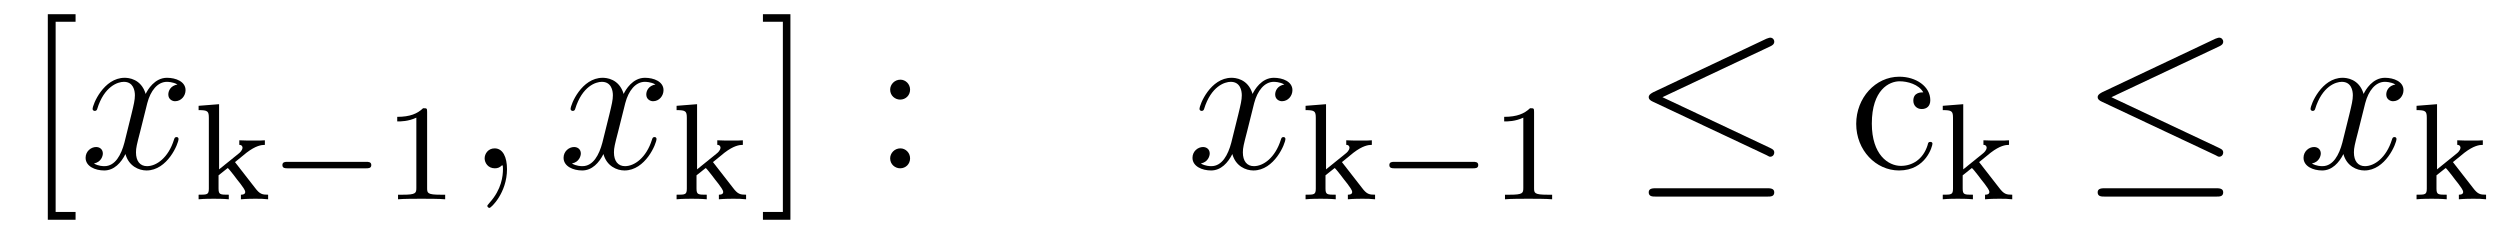 <?xml version='1.0'?>
<!-- This file was generated by dvisvgm 1.9.2 -->
<svg height='14pt' version='1.1' viewBox='0 -14 145 14' width='145pt' xmlns='http://www.w3.org/2000/svg' xmlns:xlink='http://www.w3.org/1999/xlink'>
<g id='page1'>
<g transform='matrix(1 0 0 1 -127 650)'>
<path d='M131.383 -651.254V-651.707H130.227V-662.738H131.383V-663.176H129.773V-651.254H131.383ZM131.637 -654.238' fill-rule='evenodd'/>
<path d='M137.293 -659.098C136.902 -659.035 136.762 -658.738 136.762 -658.52C136.762 -658.238 136.996 -658.129 137.152 -658.129C137.512 -658.129 137.762 -658.441 137.762 -658.77C137.762 -659.27 137.199 -659.488 136.684 -659.488C135.965 -659.488 135.559 -658.785 135.449 -658.551C135.184 -659.441 134.434 -659.488 134.23 -659.488C133.012 -659.488 132.371 -657.941 132.371 -657.676C132.371 -657.629 132.418 -657.566 132.496 -657.566C132.59 -657.566 132.621 -657.629 132.637 -657.676C133.043 -659.004 133.84 -659.254 134.184 -659.254C134.73 -659.254 134.824 -658.754 134.824 -658.473C134.824 -658.207 134.762 -657.941 134.621 -657.363L134.215 -655.723C134.027 -655.02 133.684 -654.363 133.059 -654.363C132.996 -654.363 132.699 -654.363 132.449 -654.519C132.871 -654.598 132.965 -654.957 132.965 -655.098C132.965 -655.332 132.793 -655.473 132.574 -655.473C132.277 -655.473 131.965 -655.223 131.965 -654.848C131.965 -654.348 132.527 -654.113 133.043 -654.113C133.621 -654.113 134.027 -654.566 134.277 -655.066C134.465 -654.363 135.059 -654.113 135.496 -654.113C136.715 -654.113 137.355 -655.676 137.355 -655.941C137.355 -656.004 137.309 -656.051 137.246 -656.051C137.137 -656.051 137.121 -655.988 137.09 -655.895C136.762 -654.848 136.074 -654.363 135.527 -654.363C135.121 -654.363 134.887 -654.66 134.887 -655.16C134.887 -655.426 134.934 -655.613 135.137 -656.394L135.543 -658.02C135.73 -658.738 136.137 -659.254 136.684 -659.254C136.699 -659.254 137.043 -659.254 137.293 -659.098ZM138.234 -654.238' fill-rule='evenodd'/>
<path d='M140.629 -654.598L141.301 -655.145C141.832 -655.551 142.16 -655.598 142.363 -655.598V-655.863C142.176 -655.848 142.066 -655.848 141.738 -655.848C141.348 -655.848 141.238 -655.848 140.879 -655.863V-655.598C141.035 -655.598 141.066 -655.488 141.066 -655.441C141.066 -655.285 140.91 -655.145 140.848 -655.098L139.707 -654.176V-657.957L138.519 -657.863V-657.613C139.051 -657.613 139.113 -657.551 139.113 -657.16V-653.066C139.113 -652.707 139.02 -652.707 138.519 -652.707V-652.441C138.832 -652.473 139.254 -652.473 139.395 -652.473C139.551 -652.473 139.957 -652.473 140.27 -652.441V-652.707C139.77 -652.707 139.676 -652.707 139.676 -653.066V-653.832L140.207 -654.254C140.238 -654.254 140.441 -653.988 140.566 -653.832C140.691 -653.66 140.816 -653.504 140.941 -653.348C141.051 -653.191 141.223 -652.988 141.223 -652.863C141.223 -652.723 141.066 -652.707 140.973 -652.707V-652.441C141.316 -652.473 141.676 -652.473 141.801 -652.473C142.113 -652.473 142.269 -652.473 142.551 -652.441V-652.707C142.207 -652.707 142.066 -652.738 141.785 -653.113L140.629 -654.598ZM142.676 -652.441' fill-rule='evenodd'/>
<path d='M148.238 -654.238C148.363 -654.238 148.535 -654.238 148.535 -654.426C148.535 -654.613 148.363 -654.613 148.238 -654.613H143.676C143.551 -654.613 143.379 -654.613 143.379 -654.426C143.379 -654.238 143.551 -654.238 143.676 -654.238H148.238ZM149.273 -652.441' fill-rule='evenodd'/>
<path d='M151.773 -657.504C151.773 -657.723 151.758 -657.723 151.539 -657.723C151.211 -657.41 150.789 -657.223 150.039 -657.223V-656.957C150.258 -656.957 150.68 -656.957 151.148 -657.176V-653.098C151.148 -652.801 151.117 -652.707 150.367 -652.707H150.086V-652.441C150.414 -652.473 151.086 -652.473 151.445 -652.473C151.805 -652.473 152.492 -652.473 152.82 -652.441V-652.707H152.555C151.789 -652.707 151.773 -652.801 151.773 -653.098V-657.504ZM153.473 -652.441' fill-rule='evenodd'/>
<path d='M156.406 -654.191C156.406 -654.879 156.172 -655.395 155.688 -655.395C155.313 -655.395 155.109 -655.082 155.109 -654.816C155.109 -654.566 155.297 -654.238 155.703 -654.238C155.859 -654.238 155.984 -654.285 156.094 -654.395C156.109 -654.41 156.125 -654.41 156.141 -654.41C156.172 -654.41 156.172 -654.254 156.172 -654.191C156.172 -653.801 156.094 -653.019 155.406 -652.254C155.266 -652.098 155.266 -652.082 155.266 -652.051C155.266 -652.004 155.328 -651.941 155.391 -651.941C155.484 -651.941 156.406 -652.816 156.406 -654.191ZM157.316 -654.238' fill-rule='evenodd'/>
<path d='M165.016 -659.098C164.625 -659.035 164.484 -658.738 164.484 -658.52C164.484 -658.238 164.719 -658.129 164.875 -658.129C165.234 -658.129 165.484 -658.441 165.484 -658.77C165.484 -659.27 164.922 -659.488 164.406 -659.488C163.688 -659.488 163.281 -658.785 163.172 -658.551C162.906 -659.441 162.156 -659.488 161.953 -659.488C160.734 -659.488 160.094 -657.941 160.094 -657.676C160.094 -657.629 160.141 -657.566 160.219 -657.566C160.313 -657.566 160.344 -657.629 160.359 -657.676C160.766 -659.004 161.562 -659.254 161.906 -659.254C162.453 -659.254 162.547 -658.754 162.547 -658.473C162.547 -658.207 162.484 -657.941 162.344 -657.363L161.937 -655.723C161.75 -655.02 161.406 -654.363 160.781 -654.363C160.719 -654.363 160.422 -654.363 160.172 -654.519C160.594 -654.598 160.688 -654.957 160.688 -655.098C160.688 -655.332 160.516 -655.473 160.297 -655.473C160 -655.473 159.687 -655.223 159.687 -654.848C159.687 -654.348 160.25 -654.113 160.766 -654.113C161.344 -654.113 161.75 -654.566 162 -655.066C162.188 -654.363 162.781 -654.113 163.219 -654.113C164.438 -654.113 165.078 -655.676 165.078 -655.941C165.078 -656.004 165.031 -656.051 164.969 -656.051C164.859 -656.051 164.844 -655.988 164.813 -655.895C164.484 -654.848 163.797 -654.363 163.25 -654.363C162.844 -654.363 162.609 -654.66 162.609 -655.16C162.609 -655.426 162.656 -655.613 162.859 -656.394L163.266 -658.02C163.453 -658.738 163.859 -659.254 164.406 -659.254C164.422 -659.254 164.766 -659.254 165.016 -659.098ZM165.957 -654.238' fill-rule='evenodd'/>
<path d='M168.352 -654.598L169.023 -655.145C169.555 -655.551 169.883 -655.598 170.086 -655.598V-655.863C169.898 -655.848 169.789 -655.848 169.461 -655.848C169.07 -655.848 168.961 -655.848 168.602 -655.863V-655.598C168.758 -655.598 168.789 -655.488 168.789 -655.441C168.789 -655.285 168.633 -655.145 168.57 -655.098L167.43 -654.176V-657.957L166.242 -657.863V-657.613C166.773 -657.613 166.836 -657.551 166.836 -657.16V-653.066C166.836 -652.707 166.742 -652.707 166.242 -652.707V-652.441C166.555 -652.473 166.977 -652.473 167.117 -652.473C167.273 -652.473 167.68 -652.473 167.992 -652.441V-652.707C167.492 -652.707 167.398 -652.707 167.398 -653.066V-653.832L167.93 -654.254C167.961 -654.254 168.164 -653.988 168.289 -653.832C168.414 -653.66 168.539 -653.504 168.664 -653.348C168.773 -653.191 168.945 -652.988 168.945 -652.863C168.945 -652.723 168.789 -652.707 168.695 -652.707V-652.441C169.039 -652.473 169.398 -652.473 169.523 -652.473C169.836 -652.473 169.992 -652.473 170.273 -652.441V-652.707C169.93 -652.707 169.789 -652.738 169.508 -653.113L168.352 -654.598ZM170.398 -652.441' fill-rule='evenodd'/>
<path d='M172.844 -663.176H171.25V-662.738H172.406V-651.707H171.25V-651.254H172.844V-663.176ZM174.238 -654.238' fill-rule='evenodd'/>
<path d='M179.785 -658.801C179.785 -659.129 179.52 -659.379 179.223 -659.379C178.879 -659.379 178.629 -659.098 178.629 -658.801C178.629 -658.441 178.926 -658.223 179.207 -658.223C179.535 -658.223 179.785 -658.473 179.785 -658.801ZM179.785 -654.816C179.785 -655.145 179.52 -655.395 179.223 -655.395C178.879 -655.395 178.629 -655.113 178.629 -654.816C178.629 -654.457 178.926 -654.238 179.207 -654.238C179.535 -654.238 179.785 -654.488 179.785 -654.816ZM180.836 -654.238' fill-rule='evenodd'/>
<path d='M201.492 -659.098C201.102 -659.035 200.96 -658.738 200.96 -658.52C200.96 -658.238 201.196 -658.129 201.352 -658.129C201.71 -658.129 201.961 -658.441 201.961 -658.77C201.961 -659.27 201.398 -659.488 200.882 -659.488C200.164 -659.488 199.758 -658.785 199.649 -658.551C199.382 -659.441 198.632 -659.488 198.43 -659.488C197.21 -659.488 196.571 -657.941 196.571 -657.676C196.571 -657.629 196.618 -657.566 196.696 -657.566C196.789 -657.566 196.82 -657.629 196.836 -657.676C197.242 -659.004 198.04 -659.254 198.383 -659.254C198.93 -659.254 199.024 -658.754 199.024 -658.473C199.024 -658.207 198.961 -657.941 198.821 -657.363L198.414 -655.723C198.227 -655.02 197.882 -654.363 197.258 -654.363C197.195 -654.363 196.898 -654.363 196.649 -654.519C197.07 -654.598 197.164 -654.957 197.164 -655.098C197.164 -655.332 196.992 -655.473 196.774 -655.473C196.476 -655.473 196.164 -655.223 196.164 -654.848C196.164 -654.348 196.727 -654.113 197.242 -654.113C197.82 -654.113 198.227 -654.566 198.476 -655.066C198.664 -654.363 199.258 -654.113 199.696 -654.113C200.914 -654.113 201.554 -655.676 201.554 -655.941C201.554 -656.004 201.508 -656.051 201.445 -656.051C201.336 -656.051 201.32 -655.988 201.289 -655.895C200.96 -654.848 200.274 -654.363 199.727 -654.363C199.32 -654.363 199.086 -654.66 199.086 -655.16C199.086 -655.426 199.133 -655.613 199.336 -656.394L199.742 -658.02C199.93 -658.738 200.336 -659.254 200.882 -659.254C200.898 -659.254 201.242 -659.254 201.492 -659.098ZM202.434 -654.238' fill-rule='evenodd'/>
<path d='M204.832 -654.598L205.504 -655.145C206.035 -655.551 206.363 -655.598 206.567 -655.598V-655.863C206.378 -655.848 206.269 -655.848 205.942 -655.848C205.55 -655.848 205.441 -655.848 205.082 -655.863V-655.598C205.238 -655.598 205.27 -655.488 205.27 -655.441C205.27 -655.285 205.114 -655.145 205.051 -655.098L203.91 -654.176V-657.957L202.723 -657.863V-657.613C203.254 -657.613 203.316 -657.551 203.316 -657.16V-653.066C203.316 -652.707 203.222 -652.707 202.723 -652.707V-652.441C203.035 -652.473 203.458 -652.473 203.598 -652.473C203.754 -652.473 204.16 -652.473 204.473 -652.441V-652.707C203.972 -652.707 203.879 -652.707 203.879 -653.066V-653.832L204.41 -654.254C204.442 -654.254 204.644 -653.988 204.769 -653.832C204.894 -653.66 205.02 -653.504 205.145 -653.348C205.254 -653.191 205.426 -652.988 205.426 -652.863C205.426 -652.723 205.27 -652.707 205.176 -652.707V-652.441C205.519 -652.473 205.879 -652.473 206.004 -652.473C206.316 -652.473 206.473 -652.473 206.754 -652.441V-652.707C206.41 -652.707 206.269 -652.738 205.988 -653.113L204.832 -654.598ZM206.879 -652.441' fill-rule='evenodd'/>
<path d='M212.442 -654.238C212.567 -654.238 212.738 -654.238 212.738 -654.426C212.738 -654.613 212.567 -654.613 212.442 -654.613H207.878C207.754 -654.613 207.582 -654.613 207.582 -654.426C207.582 -654.238 207.754 -654.238 207.878 -654.238H212.442ZM213.476 -652.441' fill-rule='evenodd'/>
<path d='M215.976 -657.504C215.976 -657.723 215.96 -657.723 215.742 -657.723C215.414 -657.41 214.992 -657.223 214.242 -657.223V-656.957C214.46 -656.957 214.883 -656.957 215.352 -657.176V-653.098C215.352 -652.801 215.321 -652.707 214.571 -652.707H214.289V-652.441C214.618 -652.473 215.29 -652.473 215.648 -652.473C216.008 -652.473 216.695 -652.473 217.024 -652.441V-652.707H216.758C215.992 -652.707 215.976 -652.801 215.976 -653.098V-657.504ZM217.675 -652.441' fill-rule='evenodd'/>
<path d='M229.687 -661.316C229.812 -661.379 229.907 -661.441 229.907 -661.582C229.907 -661.707 229.812 -661.816 229.672 -661.816C229.609 -661.816 229.516 -661.77 229.453 -661.754L222.875 -658.644C222.672 -658.535 222.625 -658.457 222.625 -658.363C222.625 -658.254 222.703 -658.176 222.875 -658.098L229.453 -655.004C229.609 -654.91 229.64 -654.91 229.672 -654.91C229.812 -654.91 229.907 -655.02 229.907 -655.16C229.907 -655.269 229.859 -655.332 229.656 -655.426L223.422 -658.363L229.687 -661.316ZM229.5 -652.598C229.703 -652.598 229.907 -652.598 229.907 -652.848C229.907 -653.082 229.656 -653.082 229.484 -653.082H223.062C222.875 -653.082 222.625 -653.082 222.625 -652.848C222.625 -652.598 222.844 -652.598 223.046 -652.598H229.5ZM230.879 -654.238' fill-rule='evenodd'/>
<path d='M238.55 -658.644C238.41 -658.644 237.973 -658.644 237.973 -658.16C237.973 -657.879 238.176 -657.676 238.457 -657.676C238.739 -657.676 238.957 -657.832 238.957 -658.191C238.957 -658.988 238.129 -659.551 237.16 -659.551C235.77 -659.551 234.66 -658.316 234.66 -656.816C234.66 -655.285 235.801 -654.113 237.144 -654.113C238.723 -654.113 239.082 -655.551 239.082 -655.66C239.082 -655.77 238.988 -655.77 238.957 -655.77C238.848 -655.77 238.832 -655.723 238.801 -655.582C238.535 -654.738 237.894 -654.379 237.254 -654.379C236.52 -654.379 235.566 -655.02 235.566 -656.832C235.566 -658.801 236.582 -659.285 237.175 -659.285C237.629 -659.285 238.285 -659.113 238.55 -658.644ZM239.394 -654.238' fill-rule='evenodd'/>
<path d='M241.789 -654.598L242.461 -655.145C242.992 -655.551 243.32 -655.598 243.523 -655.598V-655.863C243.336 -655.848 243.227 -655.848 242.898 -655.848C242.508 -655.848 242.399 -655.848 242.039 -655.863V-655.598C242.195 -655.598 242.226 -655.488 242.226 -655.441C242.226 -655.285 242.07 -655.145 242.008 -655.098L240.868 -654.176V-657.957L239.68 -657.863V-657.613C240.211 -657.613 240.274 -657.551 240.274 -657.16V-653.066C240.274 -652.707 240.18 -652.707 239.68 -652.707V-652.441C239.992 -652.473 240.414 -652.473 240.554 -652.473C240.71 -652.473 241.117 -652.473 241.429 -652.441V-652.707C240.93 -652.707 240.836 -652.707 240.836 -653.066V-653.832L241.367 -654.254C241.398 -654.254 241.602 -653.988 241.727 -653.832C241.852 -653.66 241.976 -653.504 242.101 -653.348C242.21 -653.191 242.383 -652.988 242.383 -652.863C242.383 -652.723 242.226 -652.707 242.132 -652.707V-652.441C242.477 -652.473 242.836 -652.473 242.96 -652.473C243.274 -652.473 243.43 -652.473 243.71 -652.441V-652.707C243.367 -652.707 243.227 -652.738 242.945 -653.113L241.789 -654.598ZM243.836 -652.441' fill-rule='evenodd'/>
<path d='M255.726 -661.316C255.852 -661.379 255.946 -661.441 255.946 -661.582C255.946 -661.707 255.852 -661.816 255.71 -661.816C255.648 -661.816 255.554 -661.77 255.492 -661.754L248.914 -658.644C248.711 -658.535 248.664 -658.457 248.664 -658.363C248.664 -658.254 248.742 -658.176 248.914 -658.098L255.492 -655.004C255.648 -654.91 255.679 -654.91 255.71 -654.91C255.852 -654.91 255.946 -655.02 255.946 -655.16C255.946 -655.269 255.899 -655.332 255.695 -655.426L249.461 -658.363L255.726 -661.316ZM255.539 -652.598C255.742 -652.598 255.946 -652.598 255.946 -652.848C255.946 -653.082 255.695 -653.082 255.523 -653.082H249.102C248.914 -653.082 248.664 -653.082 248.664 -652.848C248.664 -652.598 248.882 -652.598 249.086 -652.598H255.539ZM256.918 -654.238' fill-rule='evenodd'/>
<path d='M265.933 -659.098C265.543 -659.035 265.403 -658.738 265.403 -658.52C265.403 -658.238 265.637 -658.129 265.793 -658.129C266.153 -658.129 266.402 -658.441 266.402 -658.77C266.402 -659.27 265.84 -659.488 265.325 -659.488C264.606 -659.488 264.199 -658.785 264.09 -658.551C263.825 -659.441 263.075 -659.488 262.871 -659.488C261.653 -659.488 261.012 -657.941 261.012 -657.676C261.012 -657.629 261.059 -657.566 261.137 -657.566C261.23 -657.566 261.262 -657.629 261.277 -657.676C261.684 -659.004 262.481 -659.254 262.824 -659.254C263.371 -659.254 263.465 -658.754 263.465 -658.473C263.465 -658.207 263.402 -657.941 263.262 -657.363L262.855 -655.723C262.668 -655.02 262.325 -654.363 261.7 -654.363C261.637 -654.363 261.34 -654.363 261.09 -654.519C261.511 -654.598 261.606 -654.957 261.606 -655.098C261.606 -655.332 261.433 -655.473 261.215 -655.473C260.918 -655.473 260.605 -655.223 260.605 -654.848C260.605 -654.348 261.168 -654.113 261.684 -654.113C262.261 -654.113 262.668 -654.566 262.918 -655.066C263.106 -654.363 263.699 -654.113 264.137 -654.113C265.356 -654.113 265.996 -655.676 265.996 -655.941C265.996 -656.004 265.949 -656.051 265.886 -656.051C265.777 -656.051 265.762 -655.988 265.73 -655.895C265.403 -654.848 264.715 -654.363 264.168 -654.363C263.761 -654.363 263.527 -654.66 263.527 -655.16C263.527 -655.426 263.574 -655.613 263.777 -656.394L264.184 -658.02C264.371 -658.738 264.778 -659.254 265.325 -659.254C265.34 -659.254 265.684 -659.254 265.933 -659.098ZM266.875 -654.238' fill-rule='evenodd'/>
<path d='M269.269 -654.598L269.941 -655.145C270.473 -655.551 270.8 -655.598 271.004 -655.598V-655.863C270.816 -655.848 270.707 -655.848 270.379 -655.848C269.988 -655.848 269.879 -655.848 269.52 -655.863V-655.598C269.676 -655.598 269.707 -655.488 269.707 -655.441C269.707 -655.285 269.551 -655.145 269.489 -655.098L268.348 -654.176V-657.957L267.16 -657.863V-657.613C267.691 -657.613 267.754 -657.551 267.754 -657.16V-653.066C267.754 -652.707 267.66 -652.707 267.16 -652.707V-652.441C267.473 -652.473 267.894 -652.473 268.036 -652.473C268.192 -652.473 268.597 -652.473 268.91 -652.441V-652.707C268.41 -652.707 268.316 -652.707 268.316 -653.066V-653.832L268.848 -654.254C268.879 -654.254 269.082 -653.988 269.207 -653.832C269.332 -653.66 269.458 -653.504 269.582 -653.348C269.692 -653.191 269.863 -652.988 269.863 -652.863C269.863 -652.723 269.707 -652.707 269.614 -652.707V-652.441C269.957 -652.473 270.317 -652.473 270.442 -652.473C270.754 -652.473 270.91 -652.473 271.192 -652.441V-652.707C270.847 -652.707 270.707 -652.738 270.426 -653.113L269.269 -654.598ZM271.316 -652.441' fill-rule='evenodd'/>
</g>
</g>
</svg>
